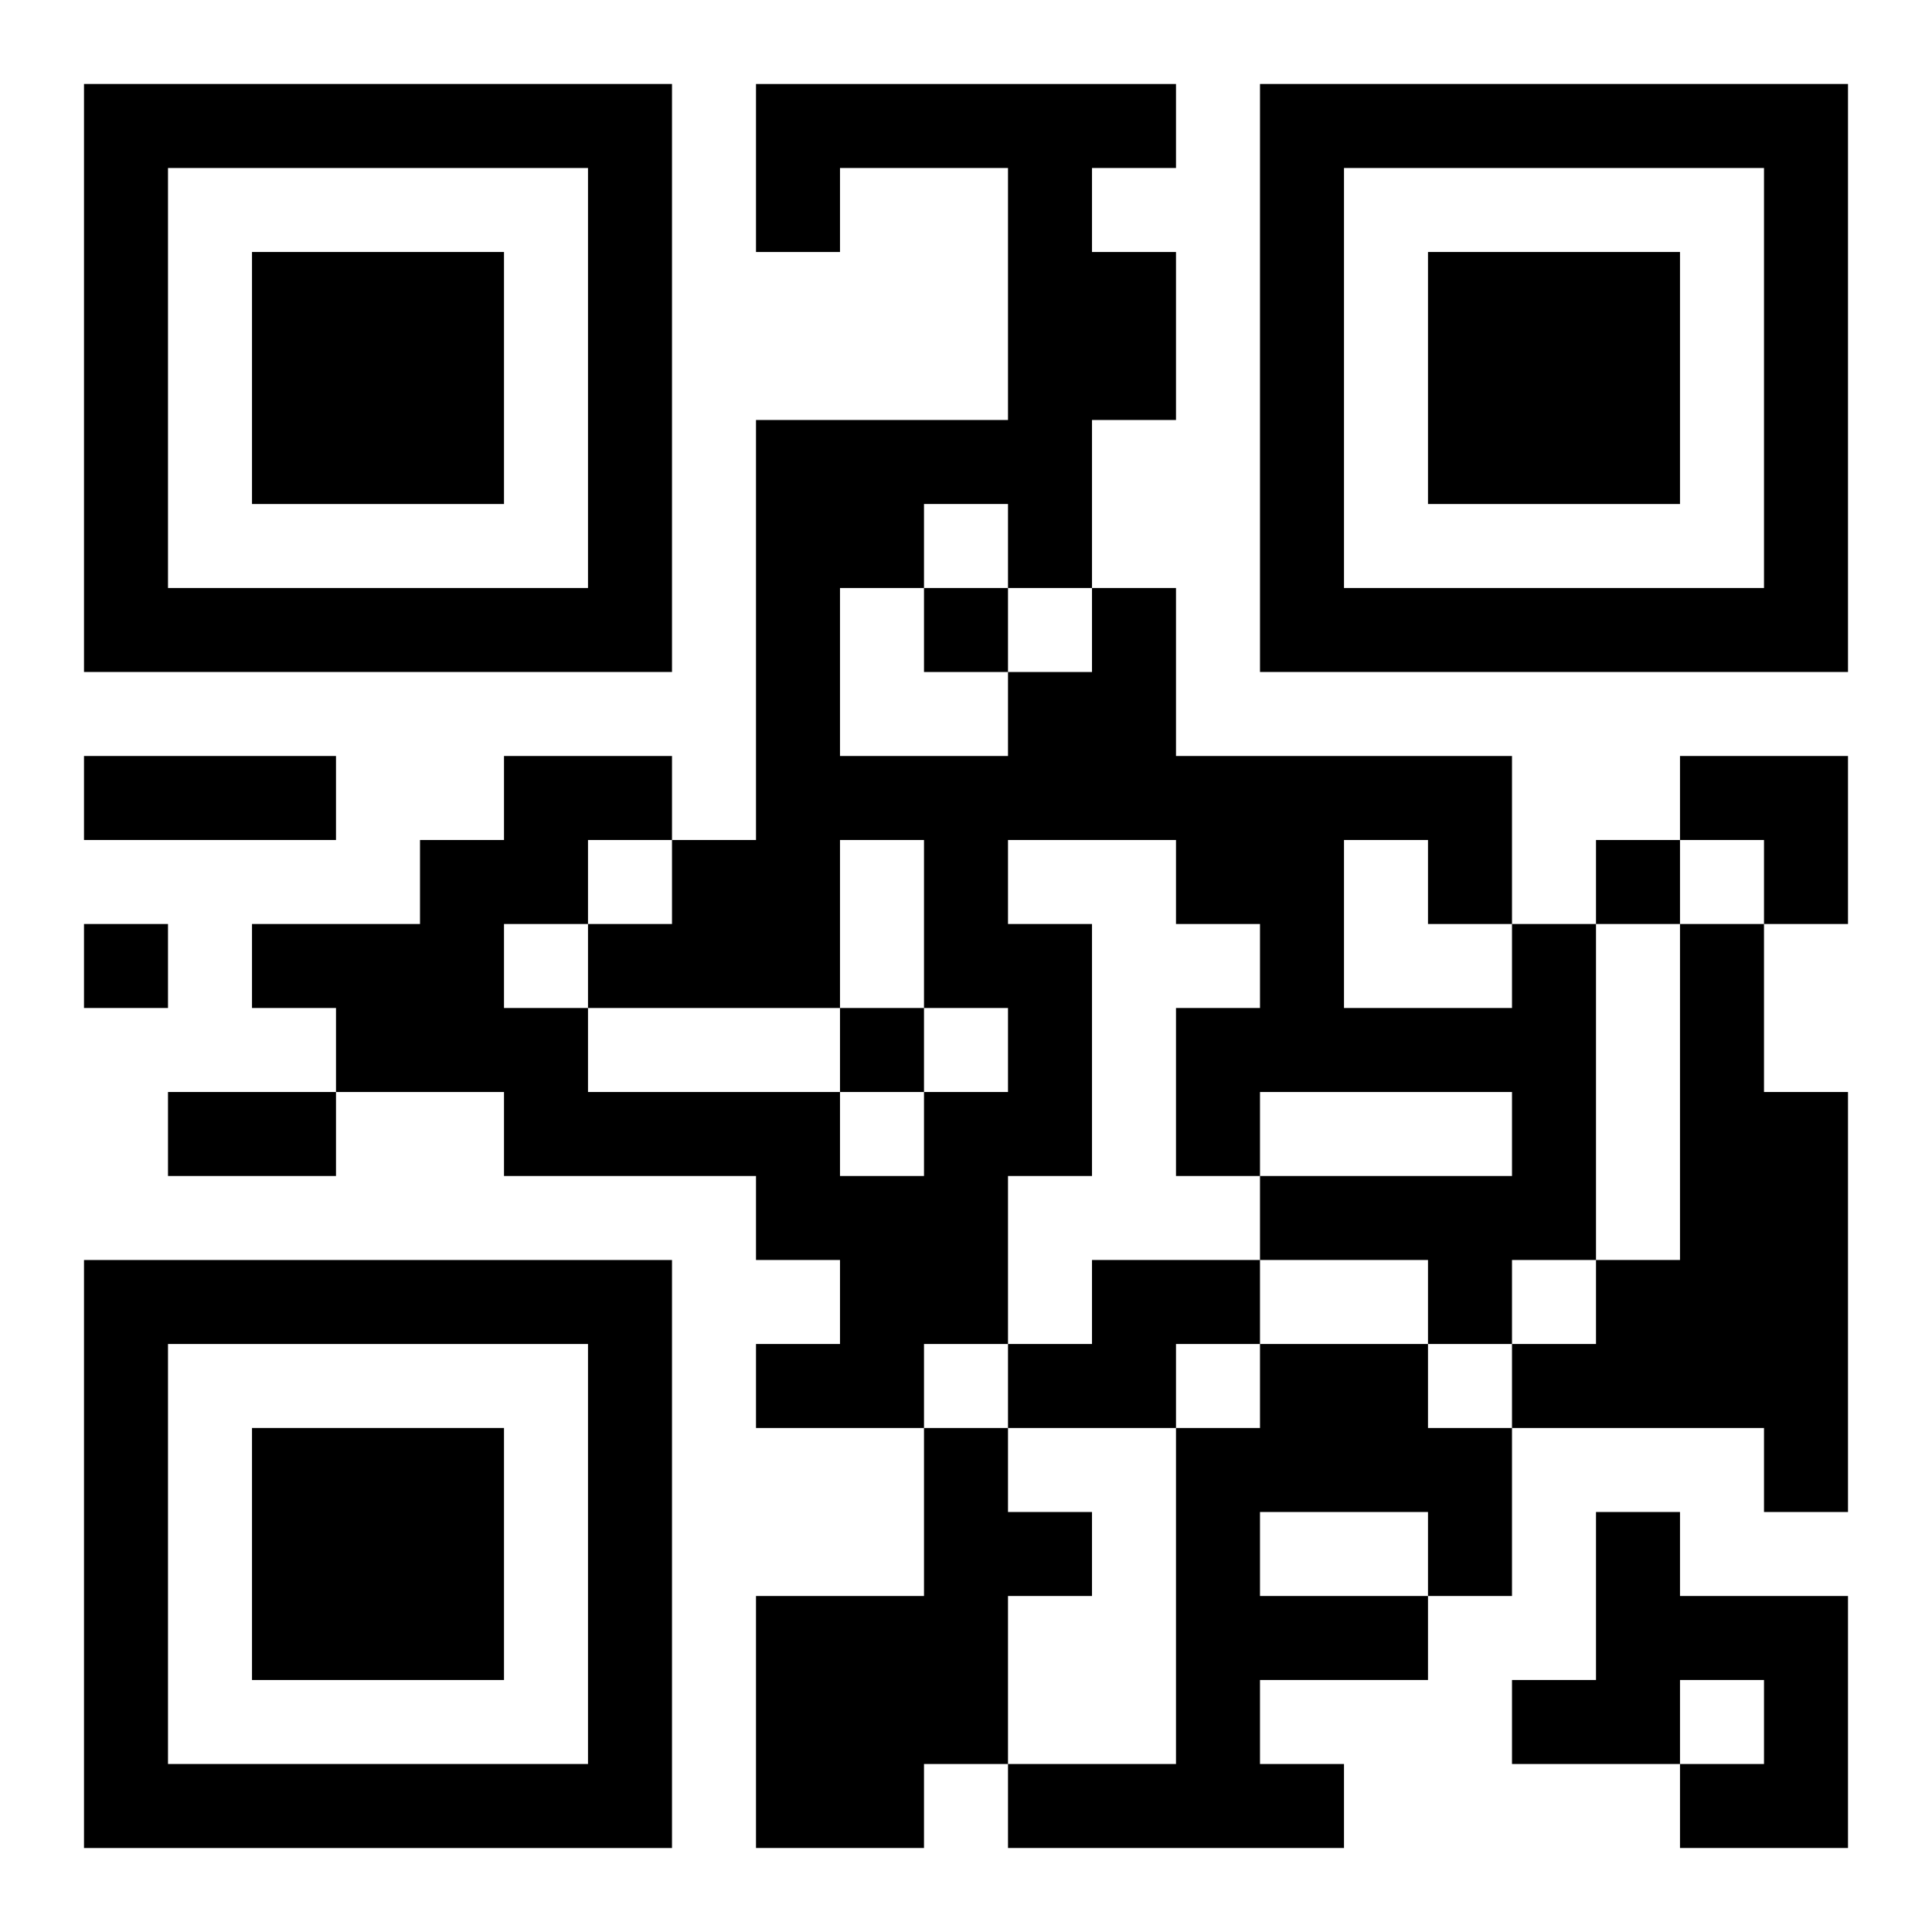 <?xml version="1.0" encoding="UTF-8"?>
<svg width="250" height="250" baseProfile="full" version="1.1" viewBox="-1 -1 23 23" xmlns="http://www.w3.org/2000/svg" xmlns:xlink="http://www.w3.org/1999/xlink"><symbol id="a"><path d="m0 7v7h7v-7h-7zm1 1h5v5h-5v-5zm1 1v3h3v-3h-3z"/></symbol><use y="-7" xlink:href="#a"/><use y="7" xlink:href="#a"/><use x="14" y="-7" xlink:href="#a"/><path d="m17 10h1v4h-1v1h-1v-1h-2v-1h3v-1h-3v1h-1v-2h1v-1h-1v-1h-2v1h1v3h-1v2h-1v1h-2v-1h1v-1h-1v-1h-3v-1h-2v-1h-1v-1h2v-1h1v-1h2v1h1v-5h3v-3h-2v1h-1v-2h5v1h-1v1h1v2h-1v2h1v2h4v2m-7-5v1h-1v2h2v-1h1v-1h-1v-1h-1m-1 4v2h-3v1h3v1h1v-1h1v-1h-1v-2h-1m6 0v2h2v-1h-1v-1h-1m-9 0v1h1v-1h-1m-1 1v1h1v-1h-1m14 0h1v2h1v5h-1v-1h-3v-1h1v-1h1v-4m-7 4h2v1h-1v1h-2v-1h1v-1m2 1h2v1h1v2h-1v1h-2v1h1v1h-4v-1h2v-4h1v-1m0 2v1h2v-1h-2m-4-1h1v1h1v1h-1v2h-1v1h-2v-3h2v-2m8 1h1v1h2v3h-2v-1h1v-1h-1v1h-2v-1h1v-2m-8-11v1h1v-1h-1m8 3v1h1v-1h-1m-18 1v1h1v-1h-1m9 1v1h1v-1h-1m-9-3h3v1h-3v-1m1 4h2v1h-2v-1m18-4h2v2h-1v-1h-1z"/></svg>
